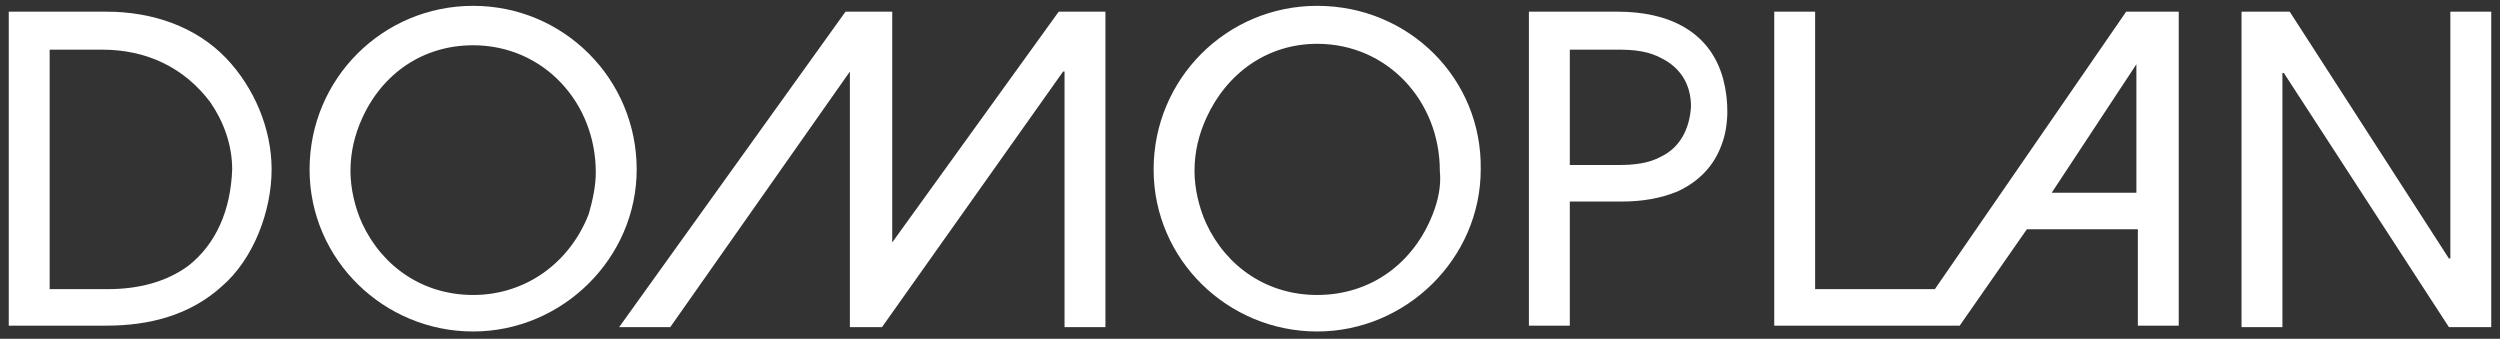 <?xml version="1.0" encoding="utf-8"?>
<!-- Generator: Adobe Illustrator 22.0.0, SVG Export Plug-In . SVG Version: 6.00 Build 0)  -->
<svg version="1.1" id="Vrstva_1" xmlns="http://www.w3.org/2000/svg" xmlns:xlink="http://www.w3.org/1999/xlink" x="0px" y="0px"
	 viewBox="0 0 171.2 23.2" style="enable-background:new 0 0 171.2 23.2;" xml:space="preserve">
<rect x="0" y="0" width="171.2" height="23.2" fill="#333333" stroke="none"/>
<style type="text/css">
	.st0{fill:#FFFFFF;}
</style>
<g>
	<path class="st0" d="M12.9,18.2c-1.5,1.1-3.4,1.6-5.5,1.6c-0.1,0-0.6,0-0.7,0H3.4V3.4H7c3,0,5.6,1.2,7.4,3.6
		c0.9,1.3,1.5,2.9,1.5,4.6C15.8,14.4,14.8,16.7,12.9,18.2 M7.3,0.8H0.6v21.5h6.7c2.9,0,5.7-0.7,7.9-2.7c2.2-1.9,3.4-5.2,3.4-8
		c0-2.8-1.2-5.6-3.1-7.6C13.4,1.8,10.4,0.8,7.3,0.8"/>
	<path class="st0" d="M40.3,14.7C39,18,36,20.2,32.4,20.2c-3.4,0-6.2-1.9-7.6-4.9c-0.5-1.1-0.8-2.4-0.8-3.6c0-1.3,0.3-2.5,0.8-3.6
		c1.4-3.1,4.2-5,7.6-5c4.8,0,8.4,3.9,8.4,8.7C40.8,12.7,40.6,13.7,40.3,14.7 M32.4,0.4c-6.2,0-11.2,5-11.2,11.2
		c0,6.2,5.1,11.1,11.2,11.1c6.1,0,11.2-5,11.2-11.1C43.6,5.4,38.6,0.4,32.4,0.4"/>
	<polygon class="st0" points="61.1,16.6 61.1,16.6 61.1,0.8 57.9,0.8 42.4,22.4 45.9,22.4 58.2,4.9 58.2,4.9 58.2,22.4 60.4,22.4 
		72.8,4.9 72.9,4.9 72.9,22.4 75.7,22.4 75.7,0.8 72.5,0.8 	"/>
	<path class="st0" d="M98.1,14.7c-1.3,3.3-4.2,5.5-7.9,5.5c-3.4,0-6.2-1.9-7.6-4.9c-0.5-1.1-0.8-2.4-0.8-3.6c0-1.3,0.3-2.5,0.8-3.6
		C84,5,86.8,3,90.2,3c4.8,0,8.4,3.9,8.4,8.7C98.7,12.7,98.5,13.7,98.1,14.7 M90.2,0.4C84,0.4,79,5.4,79,11.6
		c0,6.2,5.1,11.1,11.2,11.1c6.1,0,11.2-5,11.2-11.1C101.5,5.4,96.5,0.4,90.2,0.4"/>
	<path class="st0" d="M113.8,10.7c-0.9,0.5-1.9,0.6-3,0.6h-3.3V3.4h3.3c1.1,0,2.1,0.1,3,0.6c1.2,0.6,2,1.7,2,3.3
		C115.7,8.9,115,10.1,113.8,10.7 M110.8,0.8h-6.1v21.5h2.2h0.6v-8.5h3c0.1,0,0.5,0,0.6,0c1.3,0,2.6-0.2,3.8-0.7
		c1.5-0.7,2.5-1.8,3-3.2c0.5-1.3,0.5-3,0.1-4.5C117.1,2.1,114.2,0.8,110.8,0.8"/>
	<path class="st0" d="M146.3,4.4v8.8h-5.8L146.3,4.4L146.3,4.4z M132.5,19.8h-8.2V0.8h-2.8v21.5h9.3h1.5h1.9l4.6-6.6h7.6v6.6h2.8
		V0.8h-3.6L132.5,19.8z"/>
	<polygon class="st0" points="167.8,0.8 167.8,17.7 167.7,17.7 156.8,0.8 153.5,0.8 153.5,22.4 156.3,22.4 156.3,5 156.4,5 
		167.7,22.4 170.6,22.4 170.6,0.8 	"/>
</g>
</svg>
